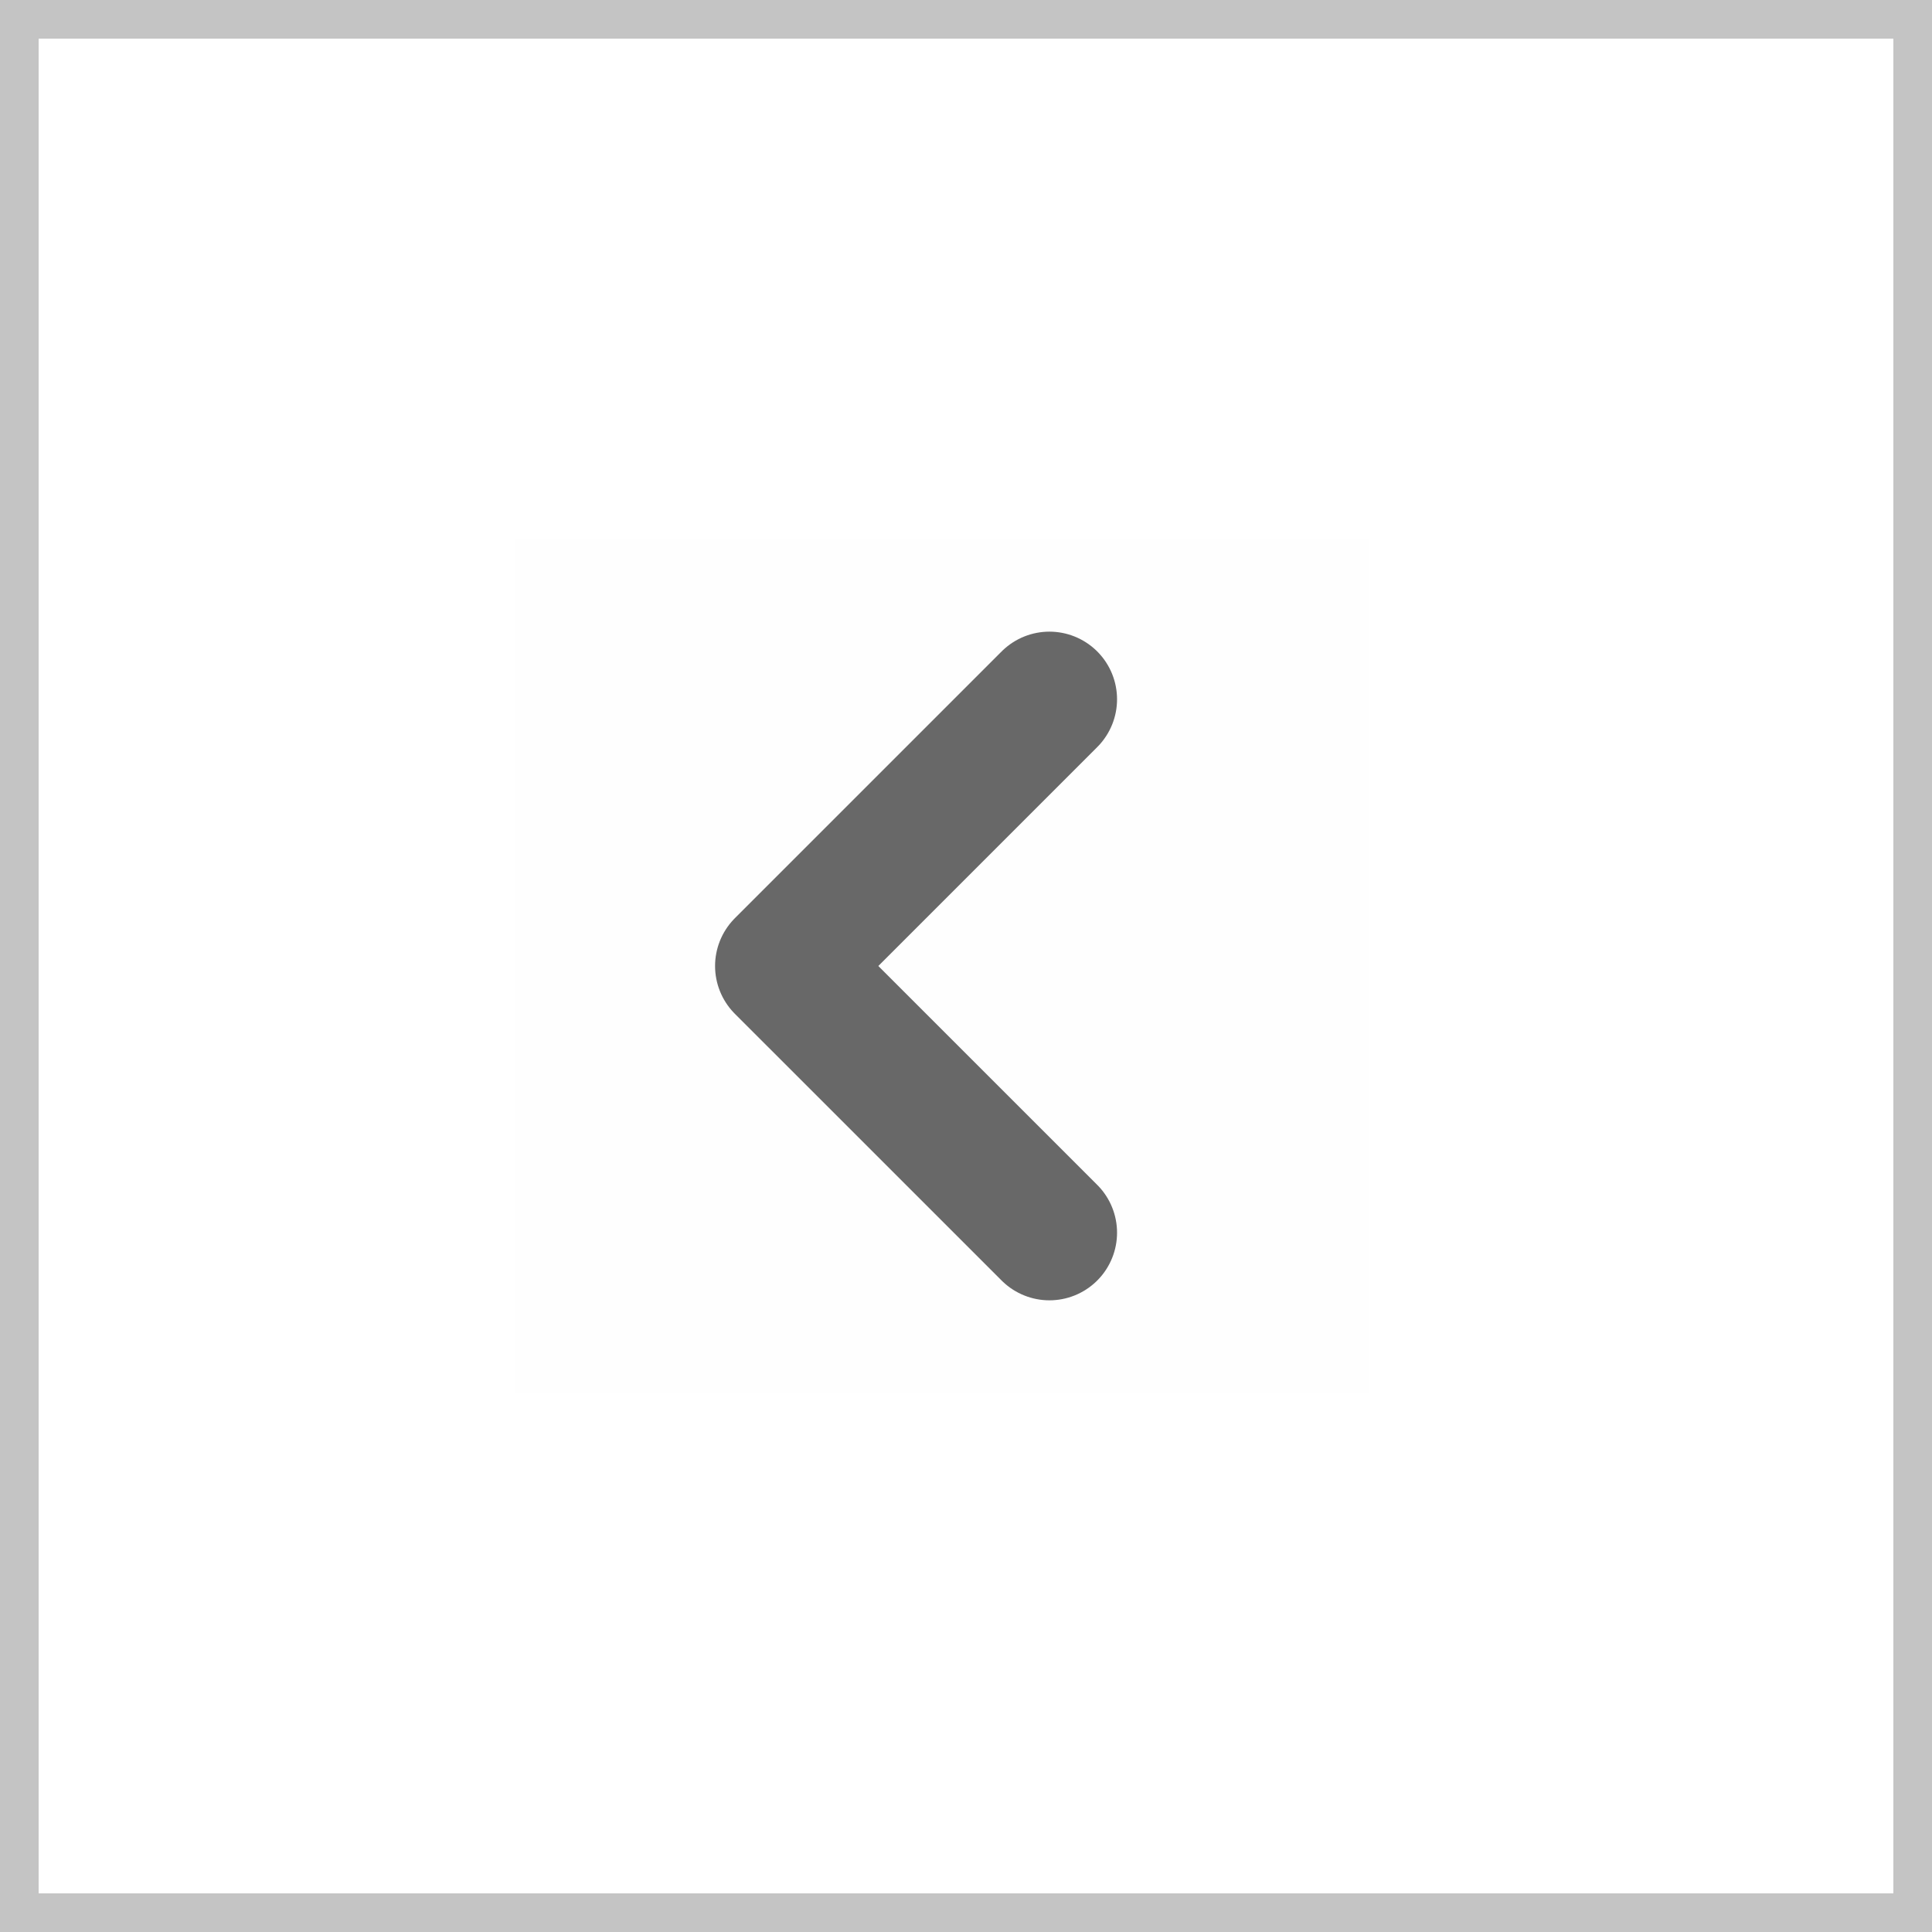 <svg width="50" height="50" viewBox="0 0 50 50" fill="none" xmlns="http://www.w3.org/2000/svg">
<rect x="0" y="0" width="50" height="50" fill="#808080" stroke="none"/>
<rect x="0.5" y="0.5" width="49" height="49" fill="white" stroke="#C4C4C4"/>
<path opacity="0.01" fill-rule="evenodd" clip-rule="evenodd" d="M35.442 13.955L35.442 36.044L13.353 36.044L13.353 13.955L35.442 13.955Z" fill="#A4AFBF"/>
<path d="M27.159 31.902L20.256 25L27.159 18.097" stroke="black" stroke-opacity="0.59" stroke-width="3.5" stroke-linecap="round" stroke-linejoin="round"/>
</svg>



